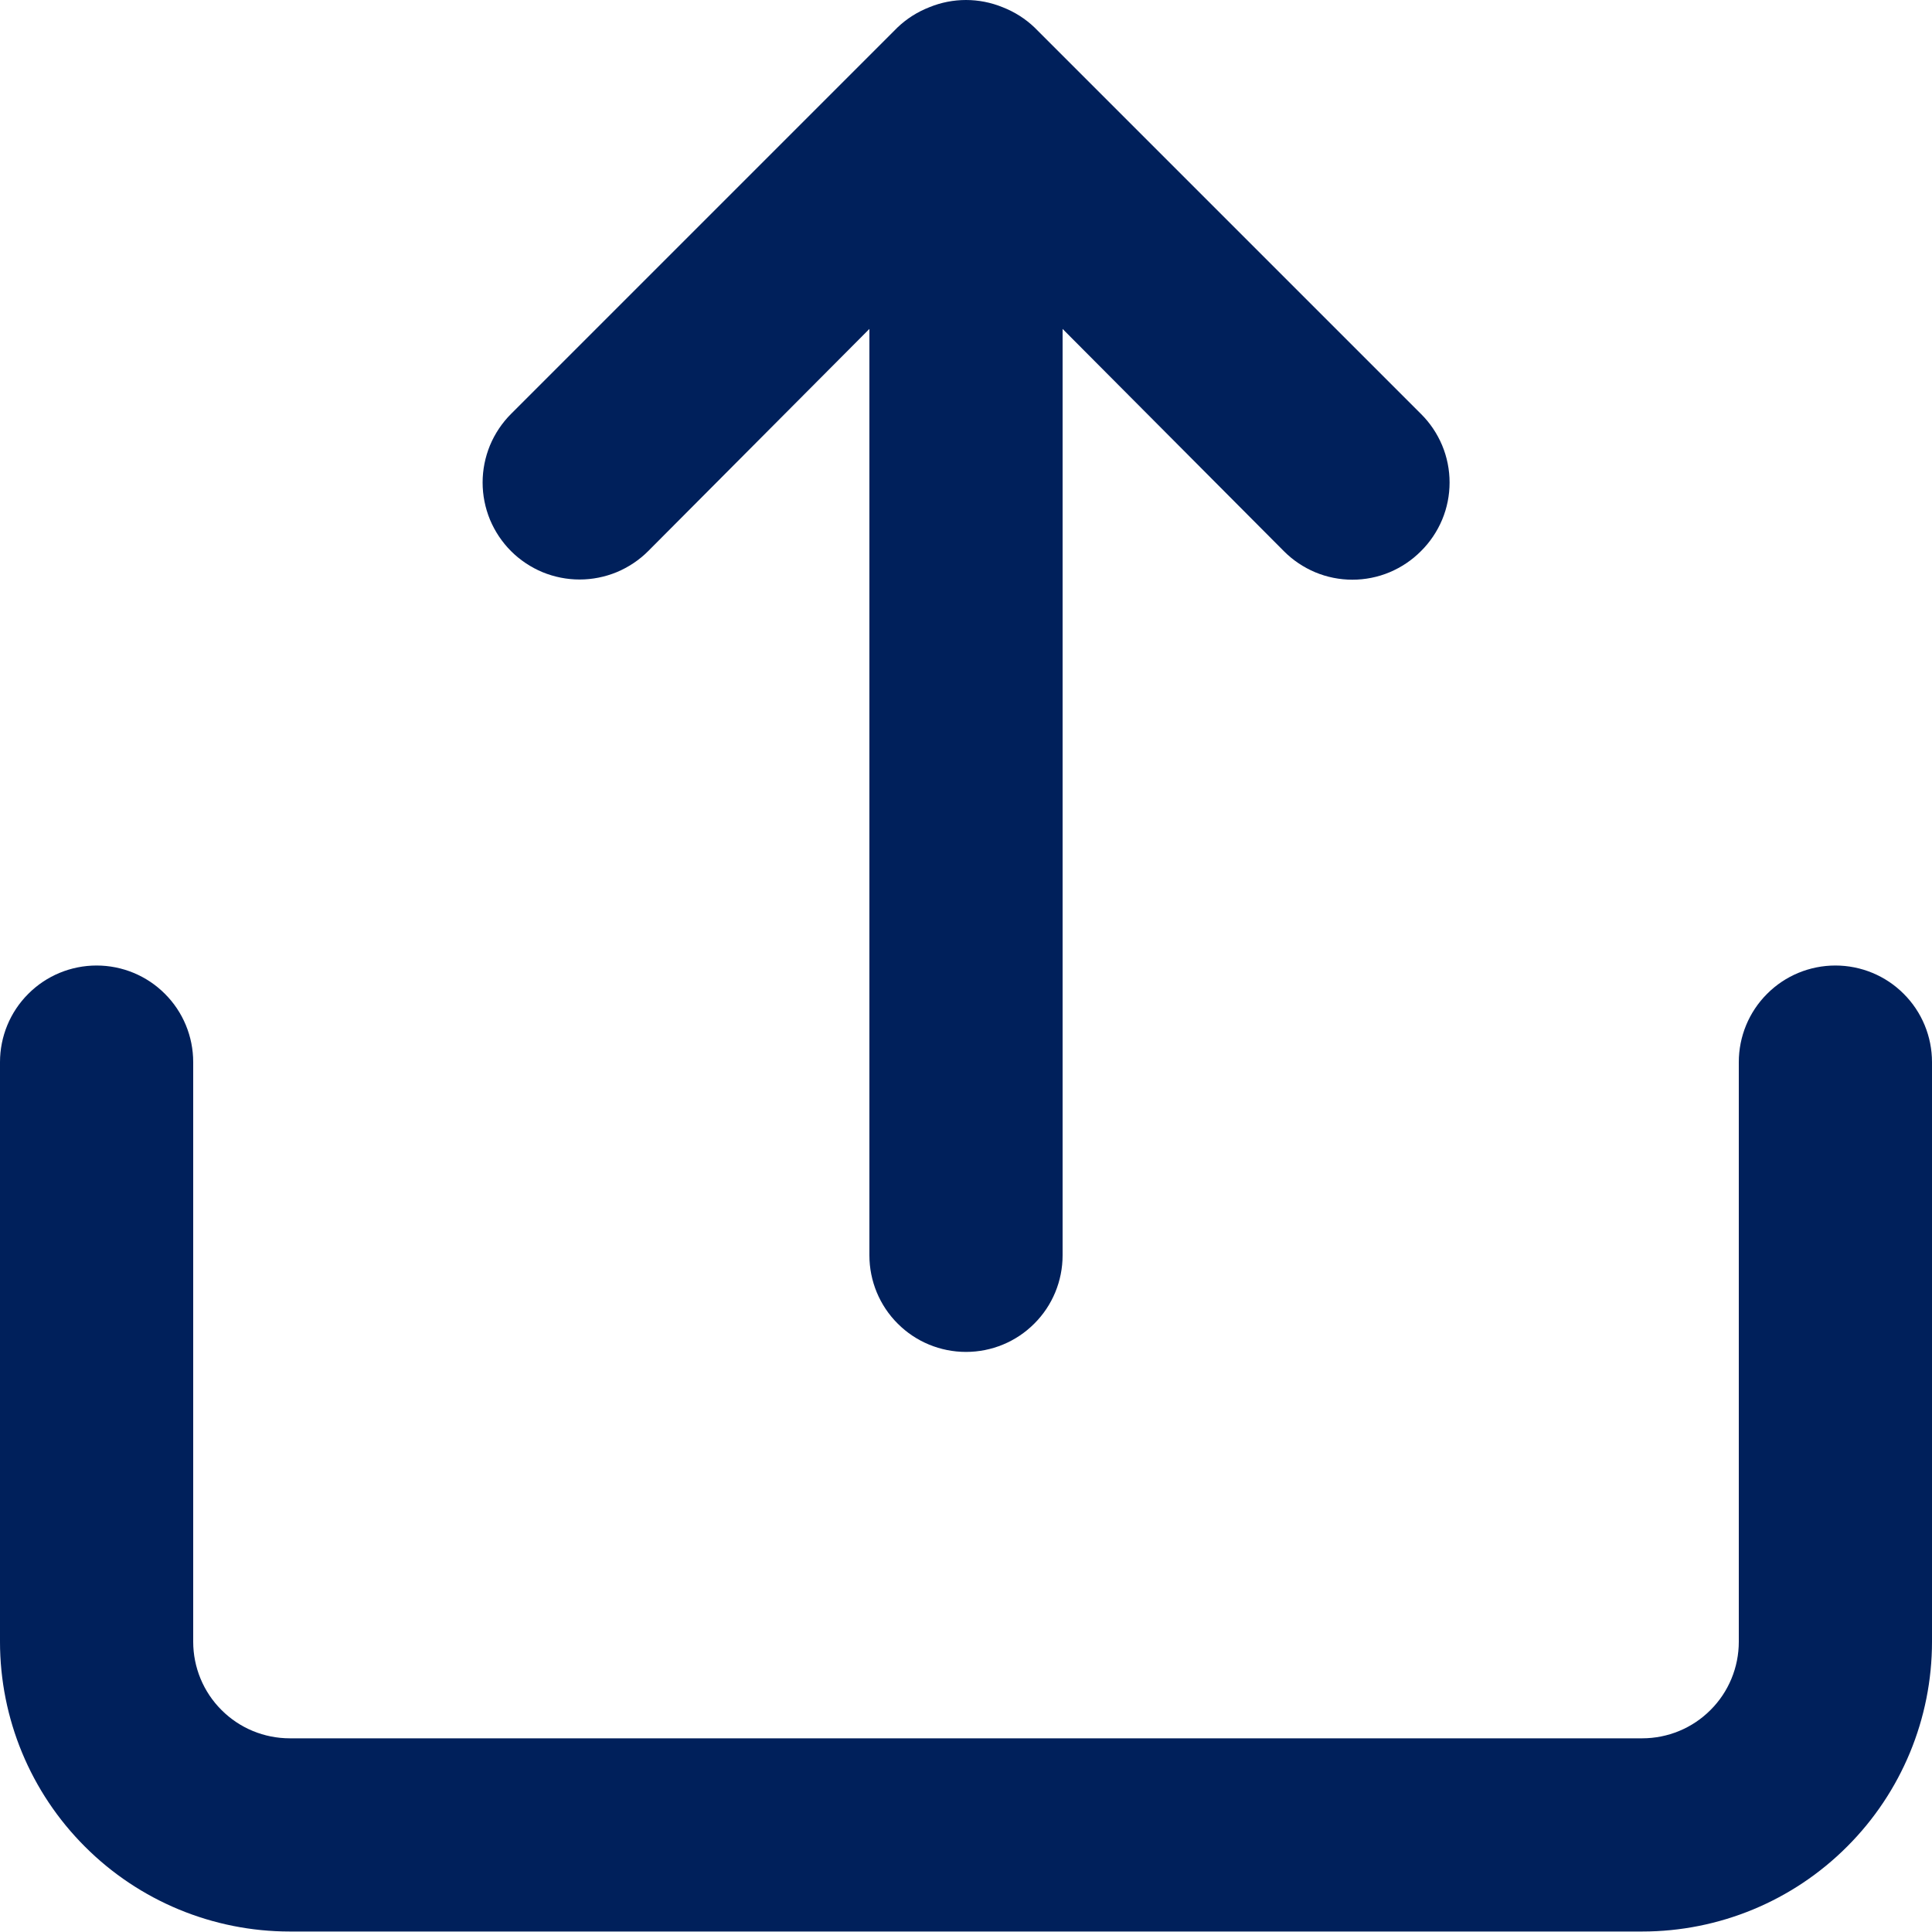 <svg width="20" height="20" viewBox="0 0 20 20" fill="none" xmlns="http://www.w3.org/2000/svg">
<path d="M6.71 5.705L9 3.405V12.995C9 13.26 9.105 13.515 9.293 13.702C9.48 13.89 9.735 13.995 10 13.995C10.265 13.995 10.52 13.89 10.707 13.702C10.895 13.515 11 13.26 11 12.995V3.405L13.29 5.705C13.383 5.799 13.494 5.873 13.615 5.924C13.737 5.975 13.868 6.001 14 6.001C14.132 6.001 14.263 5.975 14.385 5.924C14.506 5.873 14.617 5.799 14.71 5.705C14.804 5.612 14.878 5.501 14.929 5.38C14.98 5.258 15.006 5.127 15.006 4.995C15.006 4.863 14.98 4.732 14.929 4.61C14.878 4.489 14.804 4.378 14.71 4.285L10.71 0.285C10.615 0.194 10.503 0.123 10.38 0.075C10.136 -0.025 9.863 -0.025 9.62 0.075C9.497 0.123 9.385 0.194 9.29 0.285L5.29 4.285C5.197 4.378 5.123 4.489 5.072 4.611C5.022 4.733 4.996 4.863 4.996 4.995C4.996 5.127 5.022 5.257 5.072 5.379C5.123 5.501 5.197 5.612 5.29 5.705C5.383 5.798 5.494 5.872 5.616 5.923C5.738 5.973 5.868 5.999 6 5.999C6.132 5.999 6.262 5.973 6.384 5.923C6.506 5.872 6.617 5.798 6.71 5.705ZM19 9.995C18.735 9.995 18.48 10.1 18.293 10.288C18.105 10.475 18 10.73 18 10.995V16.995C18 17.26 17.895 17.515 17.707 17.702C17.52 17.89 17.265 17.995 17 17.995H3C2.735 17.995 2.48 17.89 2.293 17.702C2.105 17.515 2 17.26 2 16.995V10.995C2 10.73 1.895 10.475 1.707 10.288C1.52 10.1 1.265 9.995 1 9.995C0.735 9.995 0.48 10.1 0.293 10.288C0.105 10.475 0 10.73 0 10.995V16.995C0 17.791 0.316 18.554 0.879 19.116C1.441 19.679 2.204 19.995 3 19.995H17C17.796 19.995 18.559 19.679 19.121 19.116C19.684 18.554 20 17.791 20 16.995V10.995C20 10.73 19.895 10.475 19.707 10.288C19.52 10.1 19.265 9.995 19 9.995Z" fill="#00205B"/>
</svg>
